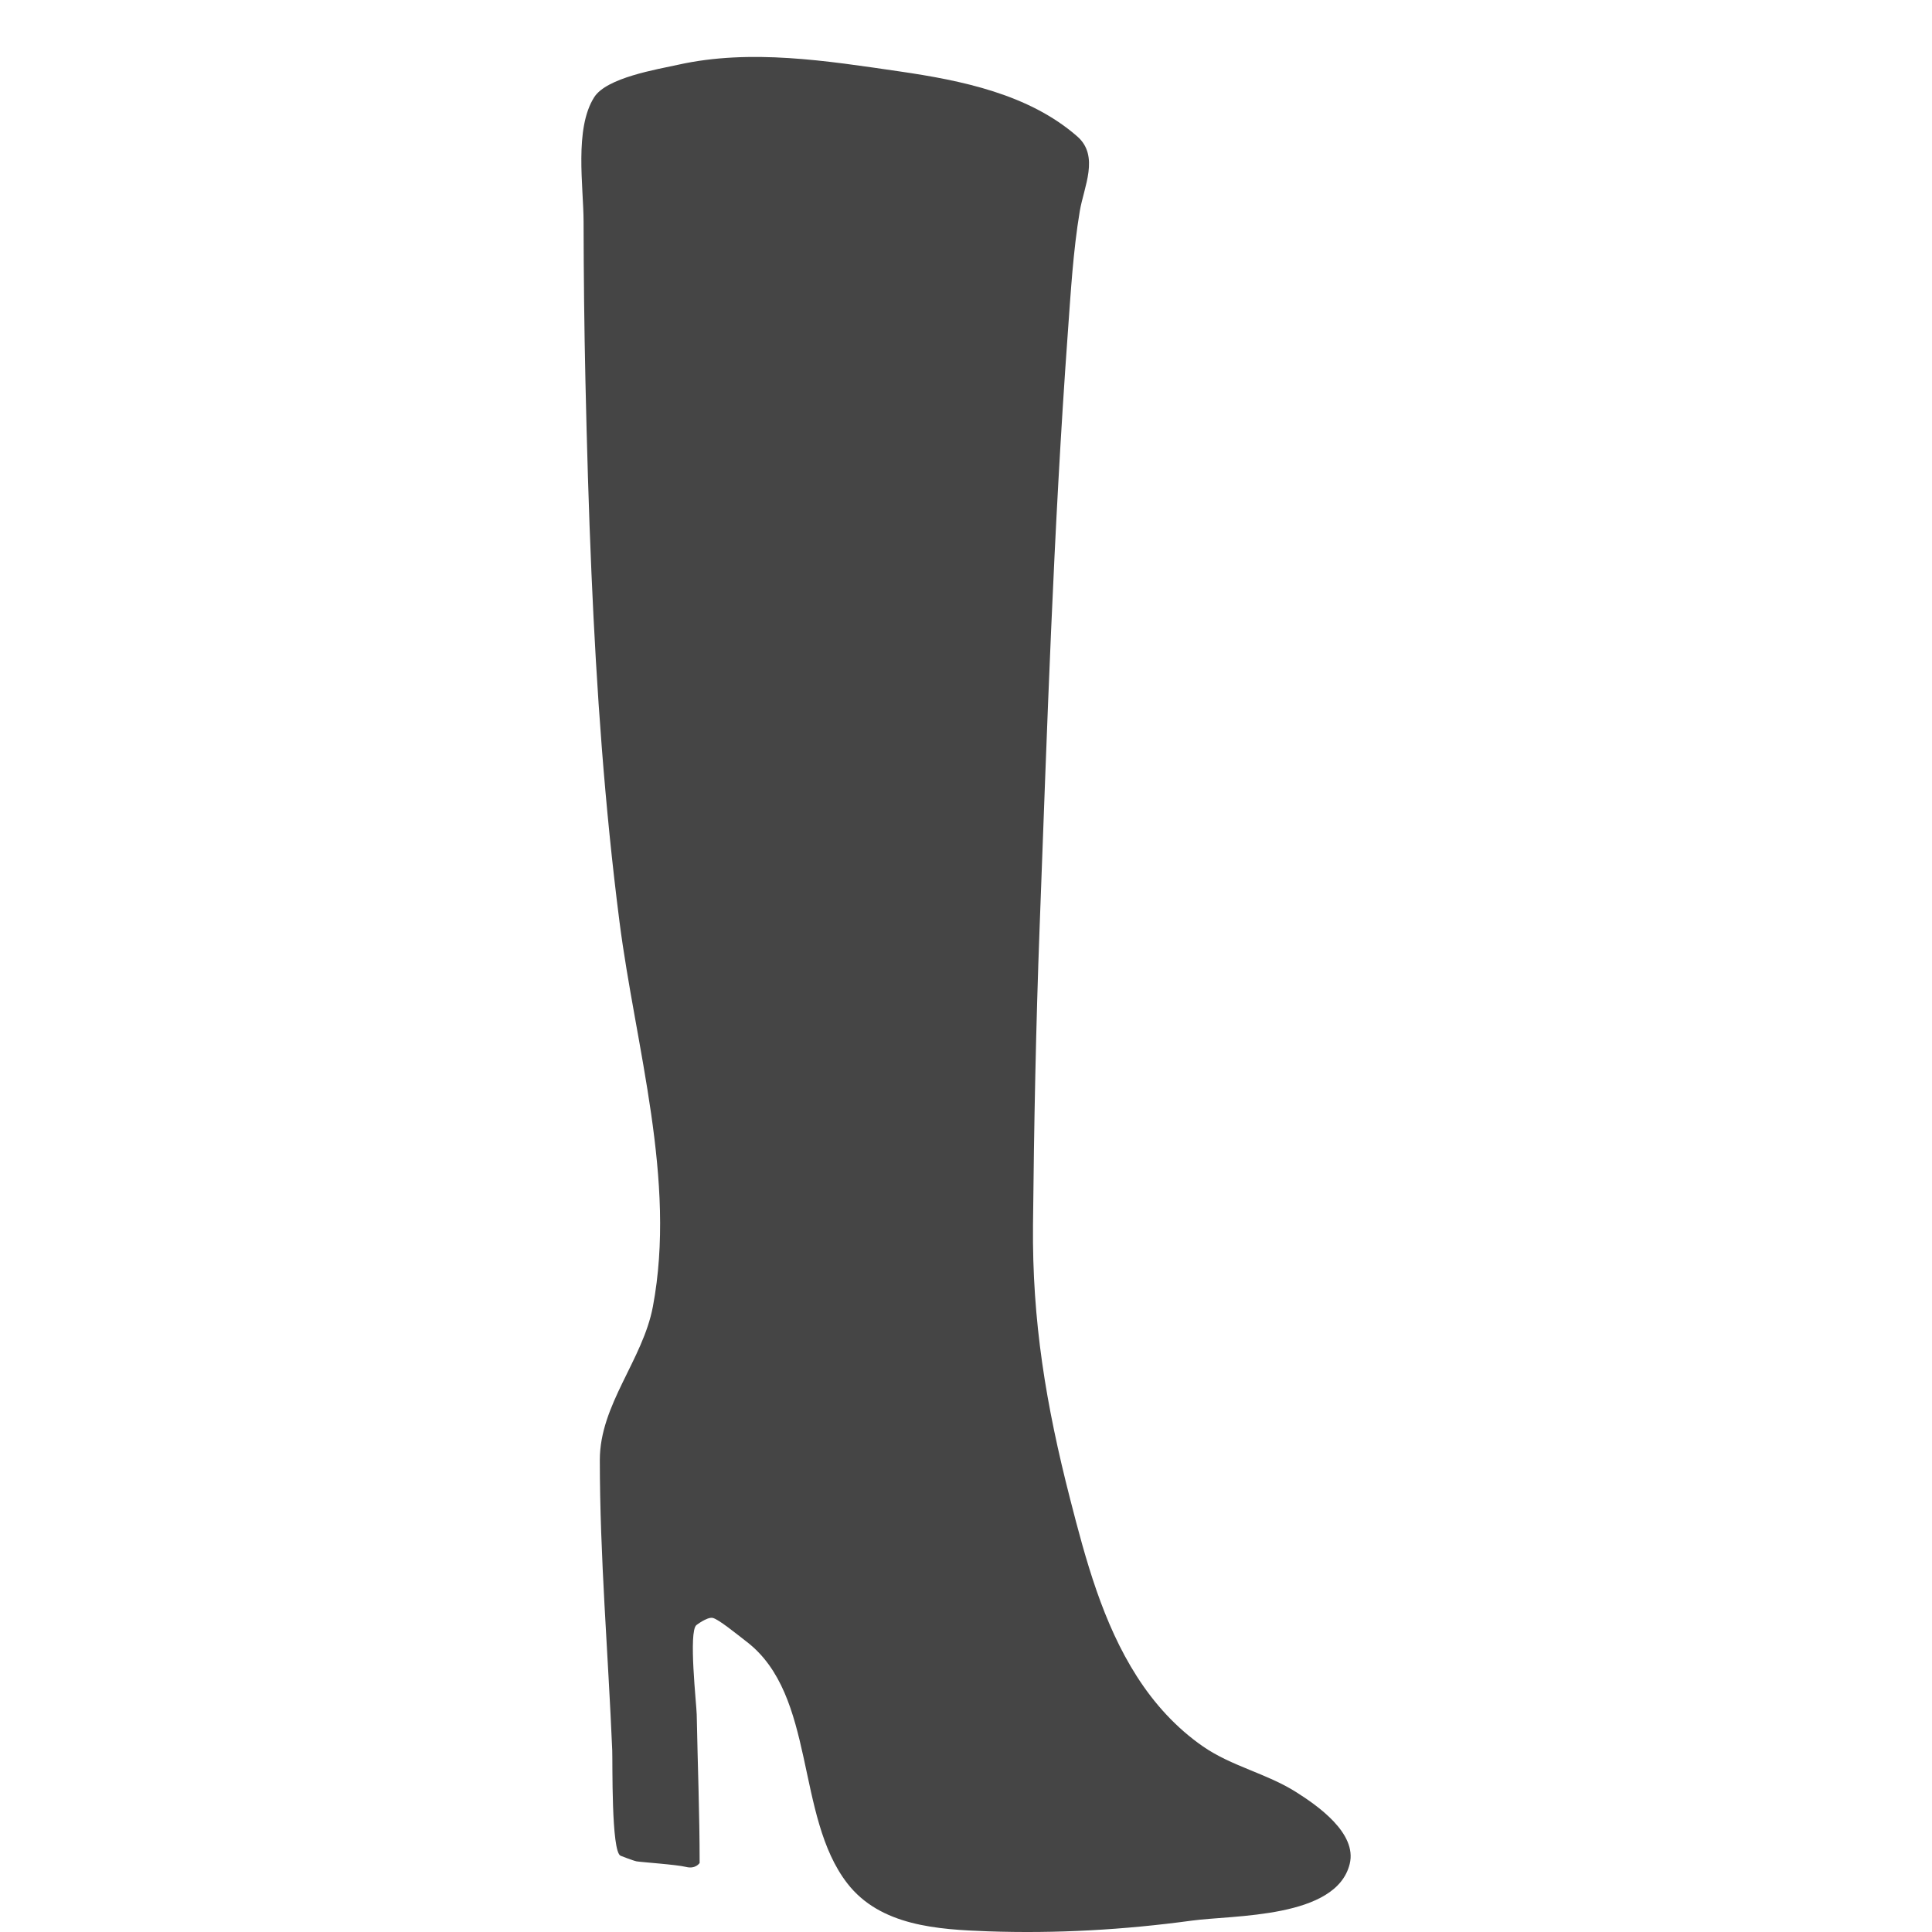 <?xml version="1.0" encoding="utf-8"?>
<!-- Generator: Adobe Illustrator 16.0.0, SVG Export Plug-In . SVG Version: 6.00 Build 0)  -->
<!DOCTYPE svg PUBLIC "-//W3C//DTD SVG 1.1//EN" "http://www.w3.org/Graphics/SVG/1.1/DTD/svg11.dtd">
<svg version="1.1" id="Layer_1" xmlns="http://www.w3.org/2000/svg" xmlns:xlink="http://www.w3.org/1999/xlink" x="0px" y="0px"
	 width="100px" height="100px" viewBox="0 0 100 100" enable-background="new 0 0 100 100" xml:space="preserve">
<path fill="#454545" d="M30.755,5.033c0.646-1.017,3.247-1.439,4.341-1.681c3.76-0.837,7.711-0.201,11.469,0.345
	c3.195,0.466,6.694,1.174,9.197,3.367c1.159,1.014,0.336,2.613,0.127,3.866c-0.347,2.078-0.468,4.224-0.621,6.321
	c-0.742,10.228-1.072,20.484-1.457,30.729c-0.192,5.13-0.291,10.268-0.343,15.4c-0.051,5,0.675,9.352,1.919,14.201
	c0.809,3.158,1.686,6.426,3.461,9.197c0.903,1.41,2.032,2.655,3.414,3.615c1.497,1.036,3.297,1.398,4.823,2.364
	c1.108,0.7,3.166,2.129,2.776,3.717c-0.692,2.834-6.01,2.642-8.174,2.937c-3.5,0.477-7.037,0.678-10.569,0.553
	c-2.567-0.094-5.551-0.271-7.262-2.482c-2.699-3.484-1.605-9.736-5.205-12.503c-0.537-0.412-1.488-1.196-1.777-1.239
	c-0.29-0.041-0.826,0.373-0.826,0.373c-0.422,0.326,0.004,4.117,0.014,4.631c0.048,2.562,0.151,5.119,0.151,7.683
	c0,0-0.207,0.33-0.703,0.205c-0.496-0.123-2.355-0.248-2.562-0.289c-0.205-0.043-0.824-0.289-0.825-0.289
	c-0.492-0.195-0.409-4.867-0.434-5.459c-0.209-5.002-0.642-10.025-0.642-15.031c0-2.86,2.227-5.172,2.747-7.938
	c1.231-6.543-0.902-13.451-1.73-19.923c-0.766-5.982-1.189-12.003-1.45-18.029c-0.144-3.318-0.238-6.638-0.312-9.957
	c-0.061-2.744-0.091-5.487-0.096-8.232C30.204,9.647,29.717,6.668,30.755,5.033z"/>
</svg>
